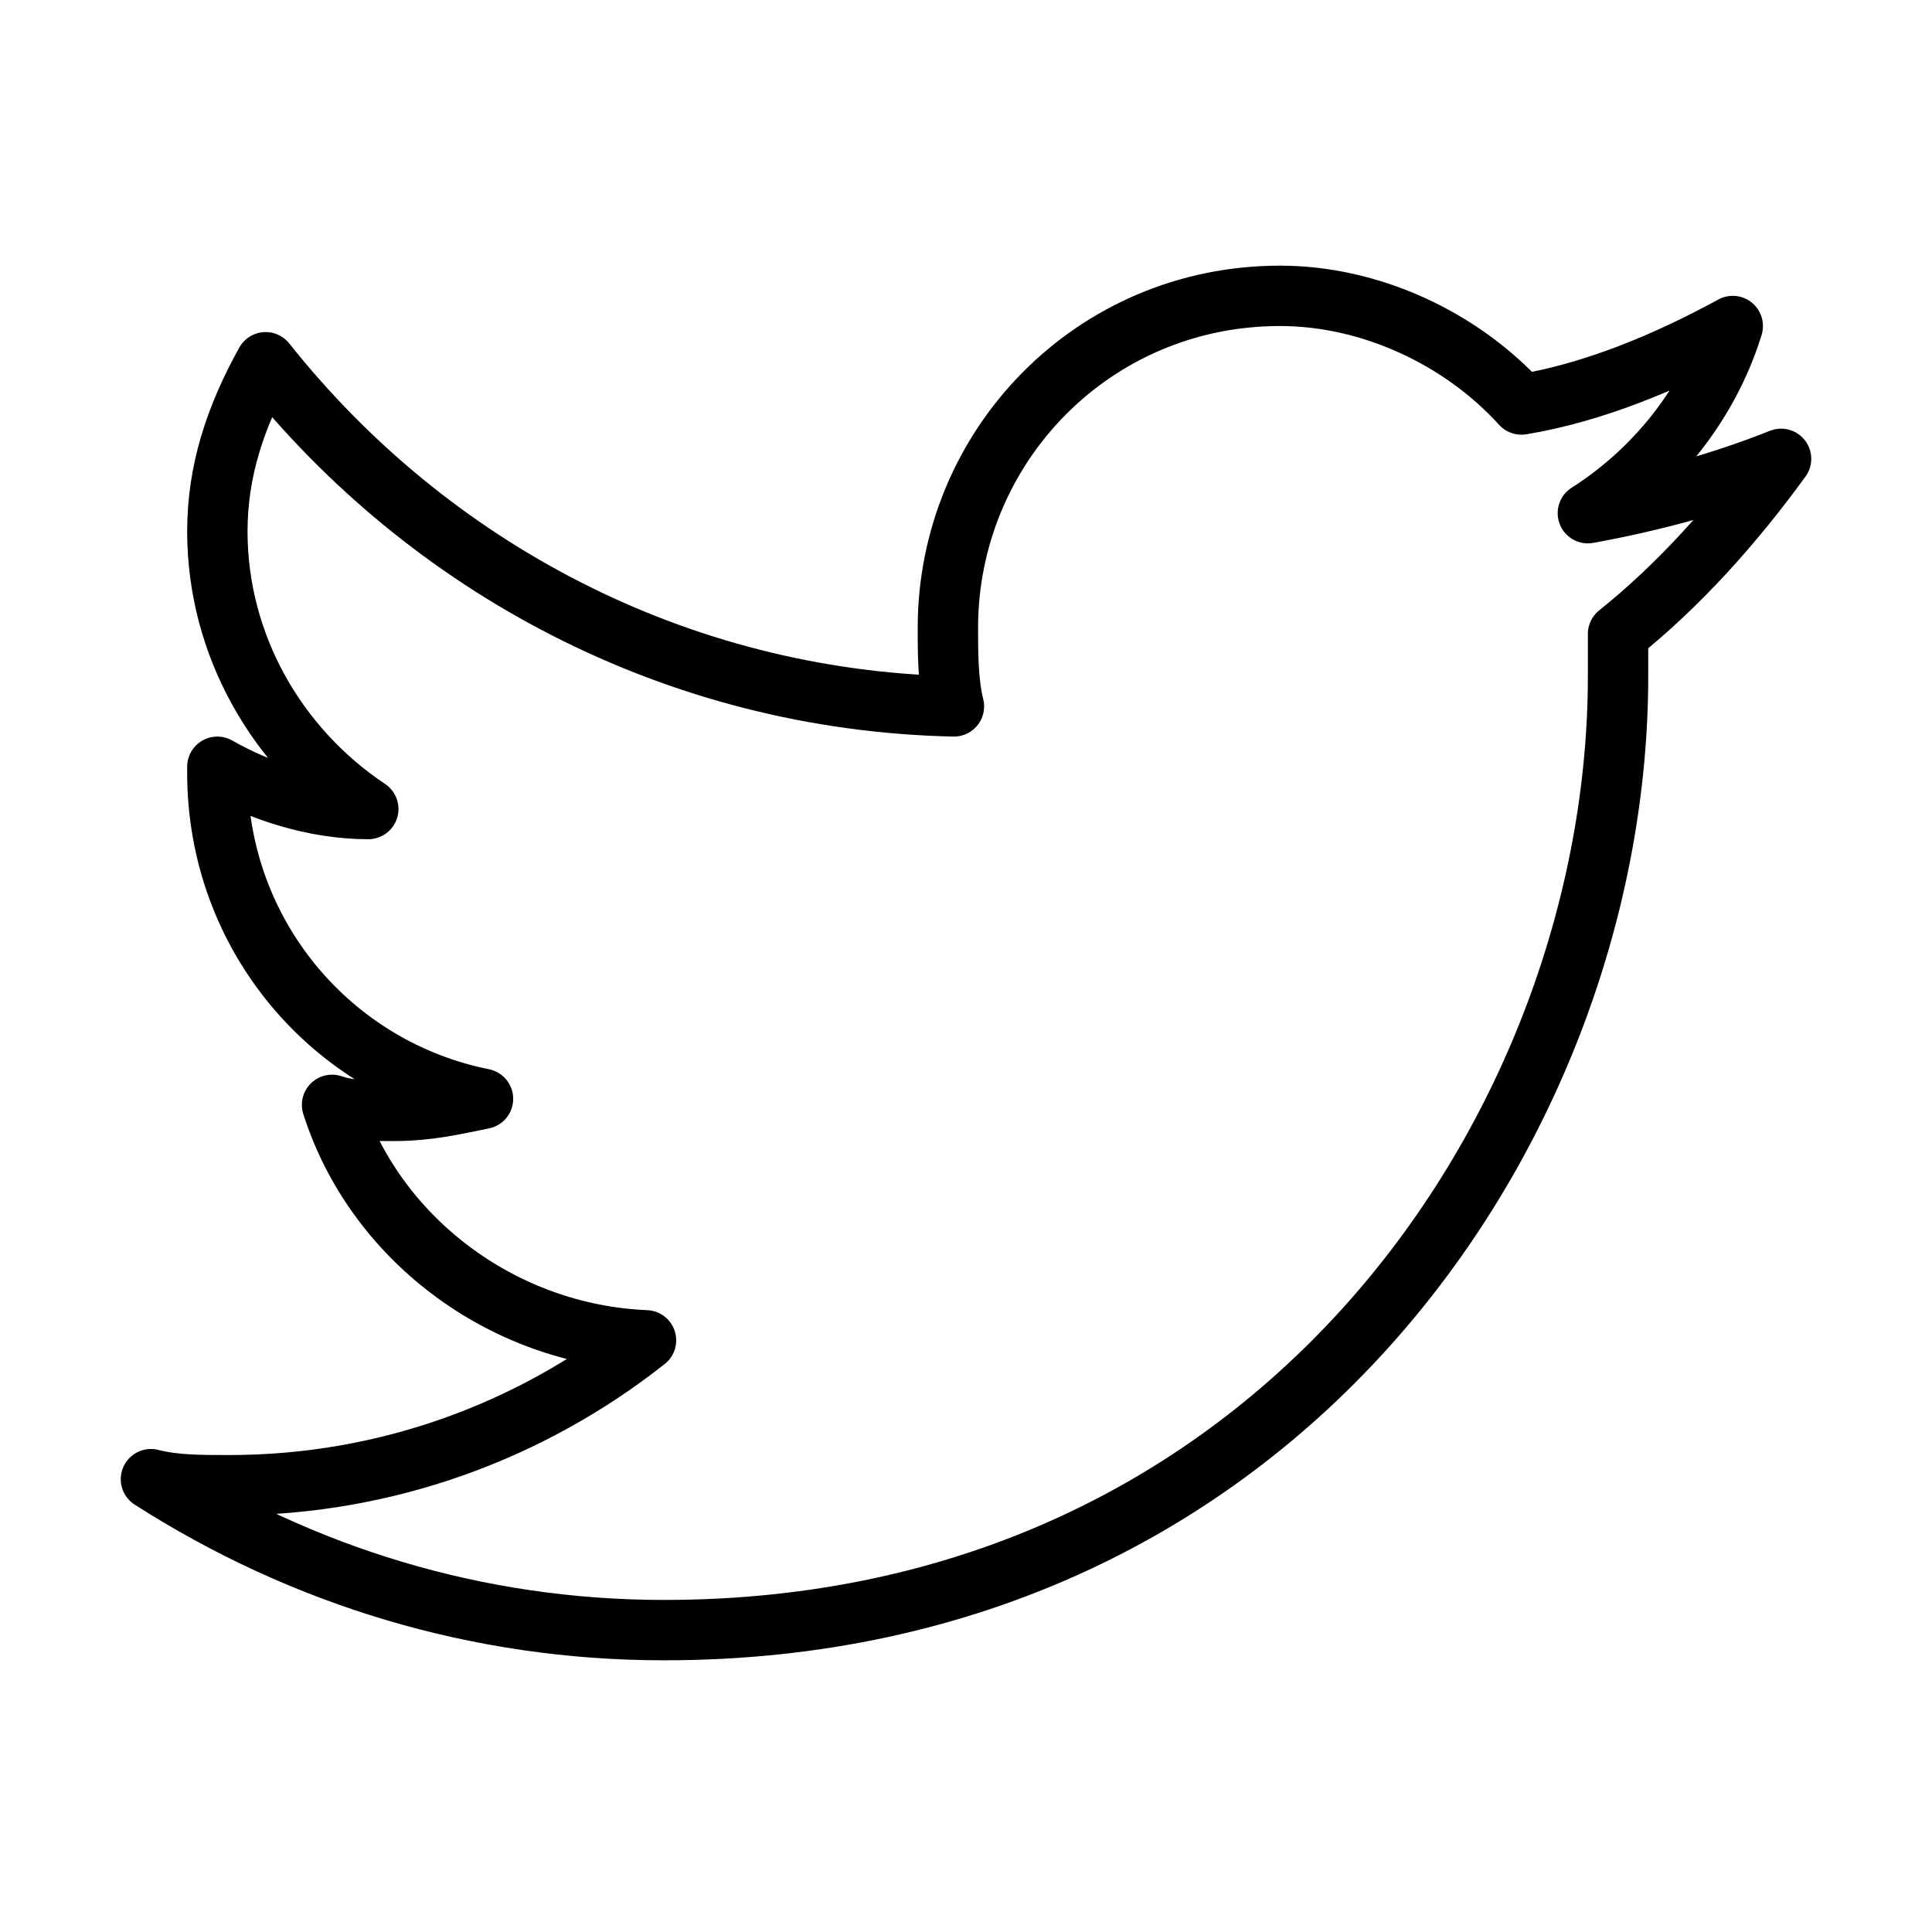 <?xml version="1.0" encoding="utf-8"?>
<!-- Generator: Adobe Illustrator 23.0.3, SVG Export Plug-In . SVG Version: 6.00 Build 0)  -->
<svg version="1.1" id="fbe2c72c-9e19-486f-a3e9-82bd61a173ea"
	 xmlns="http://www.w3.org/2000/svg" xmlns:xlink="http://www.w3.org/1999/xlink" x="0px" y="0px" viewBox="0 0 32 32"
	 style="enable-background:new 0 0 32 32;" xml:space="preserve">
<title>knime_icons_rz</title>
<path style="fill:none;stroke:#000000;stroke-linejoin:round;stroke-miterlimit:10;" d="M29.5,7.6c-1,0.4-2.1,0.7-3.2,0.9
	c1.1-0.7,2-1.8,2.4-3.1c-1.1,0.6-2.3,1.1-3.5,1.3c-1-1.1-2.5-1.8-4-1.8c-3.1,0-5.5,2.5-5.5,5.5c0,0.4,0,0.9,0.1,1.3
	C11.2,11.6,7.1,9.4,4.4,6C3.9,6.9,3.6,7.8,3.6,8.8c0,1.9,1,3.6,2.5,4.6c-0.9,0-1.8-0.3-2.5-0.7c0,0,0,0,0,0.1c0,2.7,1.9,4.9,4.4,5.4
	c-0.5,0.1-0.9,0.2-1.5,0.2c-0.4,0-0.7,0-1-0.1c0.7,2.2,2.8,3.8,5.2,3.9c-1.9,1.5-4.3,2.4-6.9,2.4c-0.5,0-0.9,0-1.3-0.1
	C5,26.1,7.9,27,11,27c10.2,0,15.8-8.4,15.8-15.8c0-0.2,0-0.5,0-0.7C27.8,9.7,28.7,8.7,29.5,7.6z"/>
</svg>

